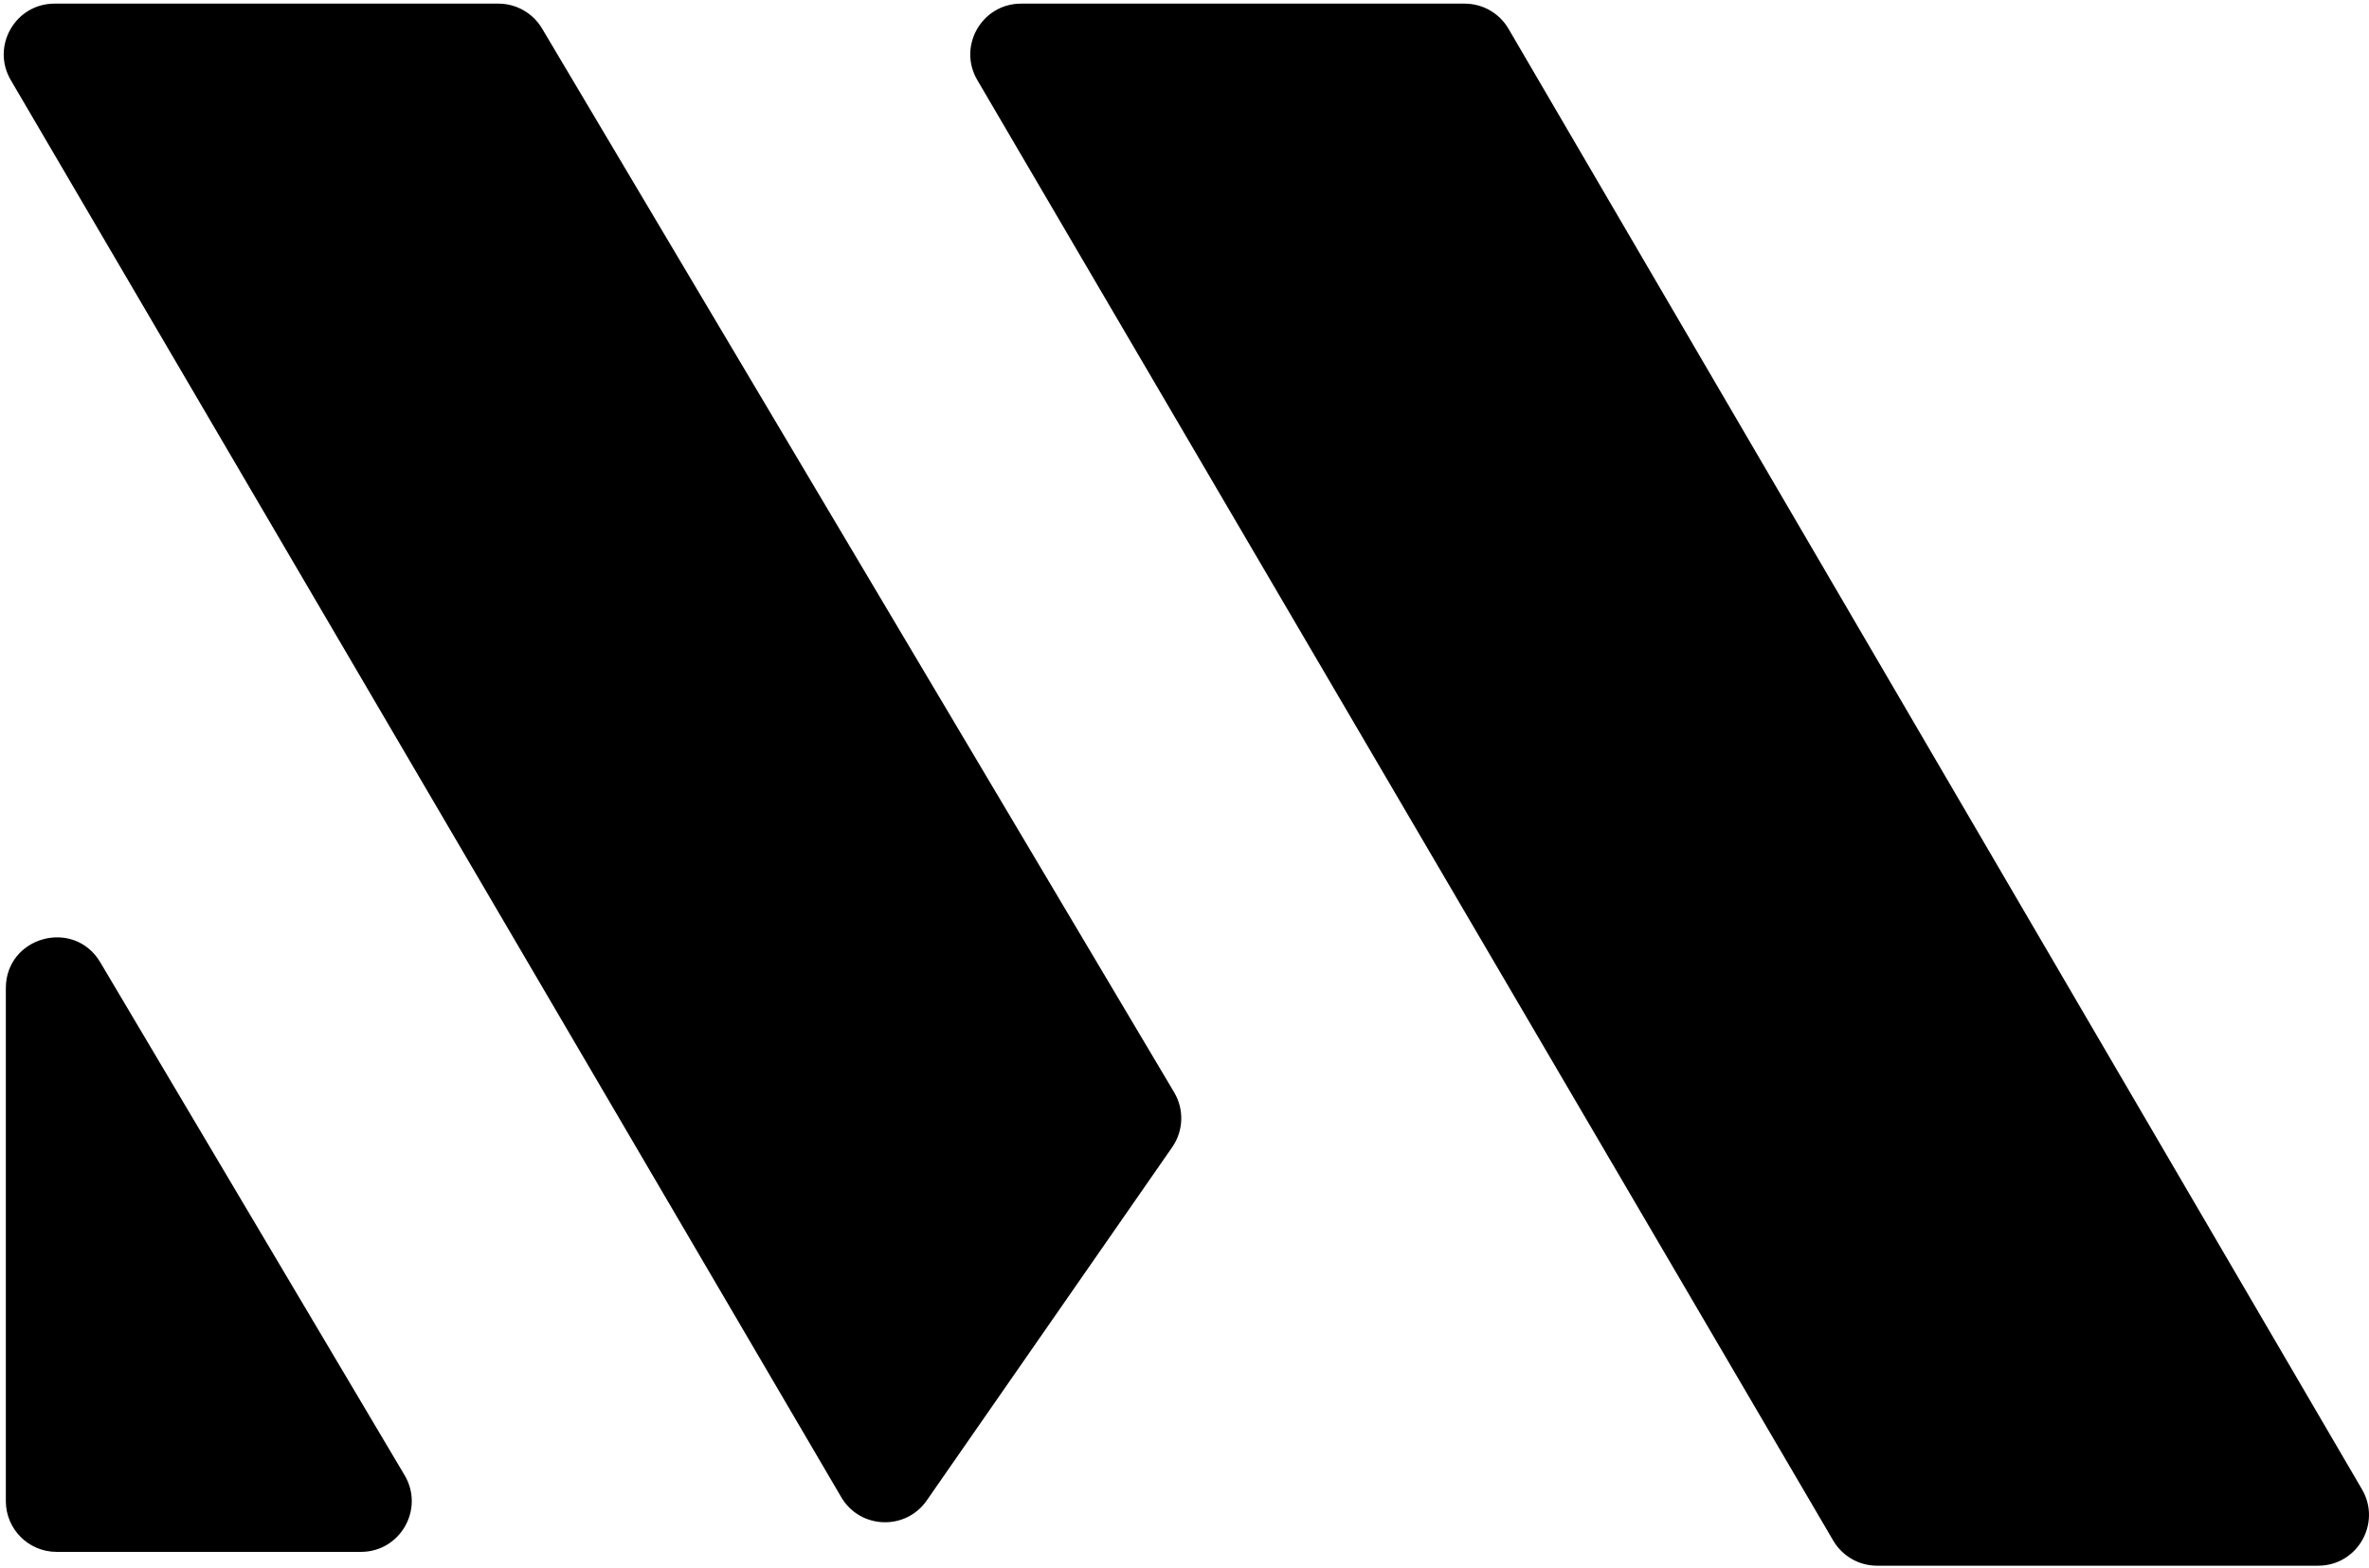<svg width="222" height="147" viewBox="0 0 222 147" fill="none" xmlns="http://www.w3.org/2000/svg">
<path d="M221.343 139.591C223.196 142.763 220.909 146.749 217.235 146.749H175.899C174.21 146.749 172.648 145.854 171.794 144.396L91.583 7.503C89.724 4.331 92.012 0.34 95.688 0.34H137.255C138.946 0.34 140.51 1.237 141.363 2.698L221.343 139.591Z" fill="black"/>
<path d="M110.03 102.38C110.982 103.983 110.91 105.994 109.847 107.525L86.846 140.634C84.863 143.487 80.59 143.323 78.833 140.325L1.008 7.503C-0.85 4.331 1.437 0.34 5.113 0.34H46.703C48.382 0.34 49.936 1.224 50.794 2.668L110.03 102.38Z" fill="black"/>
<path d="M37.915 138.268C39.796 141.44 37.511 145.453 33.823 145.453H5.304C2.677 145.453 0.547 143.323 0.547 140.696V92.621C0.547 87.783 6.928 86.033 9.396 90.194L37.915 138.268Z" fill="black"/>
</svg>
